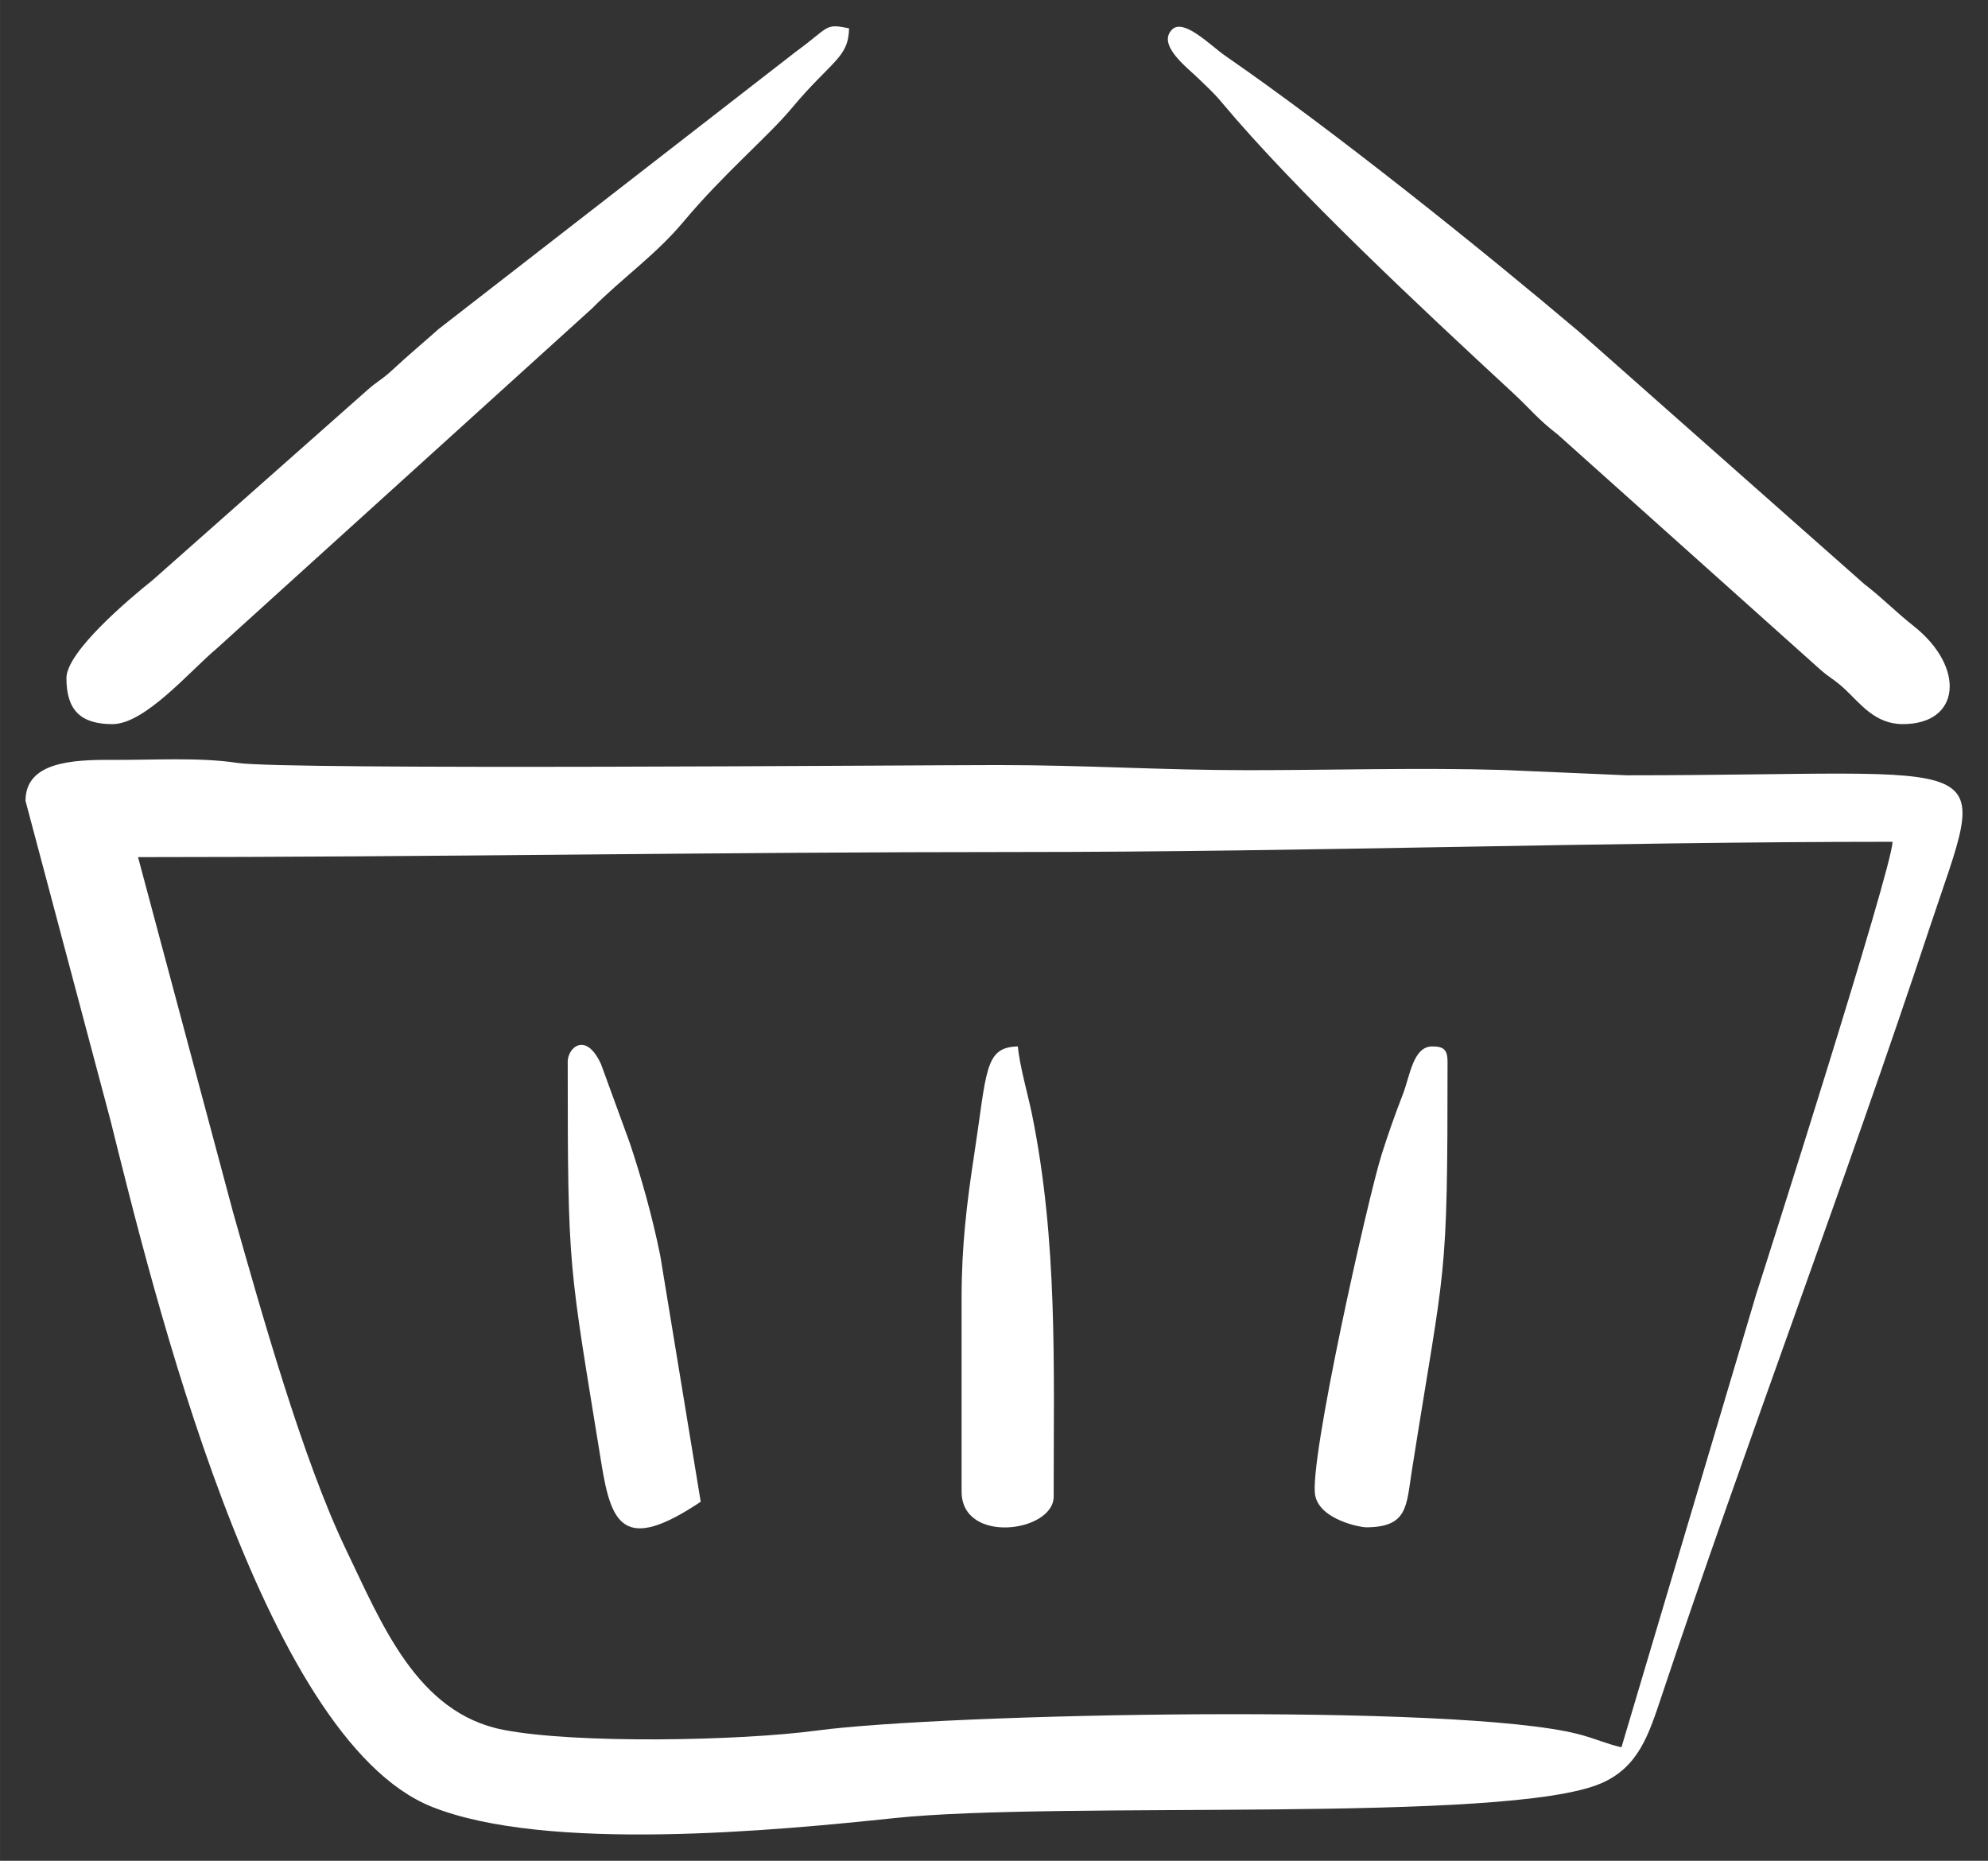 <?xml version="1.0" encoding="UTF-8"?> <svg xmlns="http://www.w3.org/2000/svg" xmlns:xlink="http://www.w3.org/1999/xlink" xml:space="preserve" width="24.923mm" height="23.325mm" version="1.1" style="shape-rendering:geometricPrecision; text-rendering:geometricPrecision; image-rendering:optimizeQuality; fill-rule:evenodd; clip-rule:evenodd" viewBox="0 0 3435.99 3215.73"><rect x="0" y="0" width="3435.99" height="3215.73" fill="#333333" stroke="none"/> <defs> <style type="text/css"> .fil1 {fill:none} .fil0 {fill:white} </style> </defs> <g id="Слой_x0020_1">  <g id="_3158285678448"> <g> <g> <path class="fil0" d="M238.56 1481.27c513.88,0 1003.52,-8.84 1520.67,-8.84 506.61,0 1006.55,-17.67 1511.84,-17.67 -1.05,46.9 -224.1,746.56 -235.49,781.25l-233.1 783.62c-28.28,-6.59 -44.61,-15.04 -74.5,-22.75 -207.82,-53.64 -1093.71,-35.84 -1315.97,-6.2 -134.89,17.99 -416.94,23.06 -542.08,-1.23 -149.57,-29.02 -210.42,-183.8 -271.94,-311.56 -74.52,-154.74 -146.51,-410.91 -195.18,-582.85l-164.25 -613.77zm-194.5 -97.25l146.76 551.71c72.57,290.36 259.85,1068.09 555.15,1186.55 198.88,79.78 598.65,40.85 799.67,19.73 288.05,-30.28 1059.15,10.2 1221.8,-60.16 64.89,-28.08 82.36,-84.58 104.75,-151.65 145.21,-435.02 318.85,-891.64 461.96,-1323.94 104.8,-316.65 135.52,-266.42 -522.82,-266.42l-211.88 -9.13c-144.37,-4.33 -297.03,0.29 -442.35,0.29 -152.91,0 -277.48,-8.85 -433.21,-8.85 -140,0 -1229.86,8.95 -1313.59,-3.72 -66.67,-10.09 -145.01,-4.77 -216.05,-5.24 -70.17,-0.44 -150.18,3.85 -150.18,70.85z"></path> <path class="fil0" d="M3288.75 1251.41c100.5,0 108.46,-98.44 19.01,-169.3 -34.12,-27.04 -51.19,-46.24 -86.01,-73.14l-492.63 -435.68c-170.39,-144.15 -422.65,-346.51 -610.95,-476.53 -25.66,-17.72 -72.25,-65.87 -92.41,-45.72 -26.57,26.57 26.84,66.23 45.12,84.18 14.54,14.28 26.39,24.61 39.39,40.17 129.81,155.28 347.71,358.41 504.46,503.43 30.94,28.63 42.21,44.78 77.93,72.37l452.49 405.1c19.07,16.85 25.01,17.33 44.2,35.36 26.17,24.57 51.52,59.75 99.4,59.75z"></path> <path class="fil0" d="M114.79 1171.84c0,55.27 24.31,79.58 79.58,79.58 56.19,0 134,-91.97 179.43,-130.01l649.41 -588.34c53.52,-53.84 109.74,-92.05 158.75,-150.7 67.66,-80.94 145.67,-146.65 185.66,-194.5 70.17,-83.95 98.71,-87.32 99.87,-138.84 -42.97,-9.11 -32.98,-2.5 -92.16,40.45l-617.19 479.11c-28.4,25.31 -51.75,44.54 -79.74,70.56 -19.29,17.94 -25.26,18.74 -44.1,35.47l-370.51 327.94c-41.15,32.85 -148.99,123.86 -148.99,169.28z"></path> <path class="fil0" d="M2360.44 2639.46c72.71,0 70.04,-36.07 79.66,-97.15 58.15,-369.22 61.79,-316.21 61.79,-707.38 0,-20.38 -6.15,-26.53 -26.51,-26.53 -33.07,0 -38.53,51.41 -50.49,82.14 -14.01,36.02 -26.04,70.41 -36.89,104.57 -23.02,72.5 -126.49,531.73 -114.8,589.54 8.55,42.23 78.9,54.81 87.24,54.81z"></path> <path class="fil0" d="M981.22 1834.92c0,367.24 1.78,345.05 58.07,693.42 16.94,104.79 37.79,156.66 171.79,66.92l-69.9 -425.2c-13.5,-67.18 -33.14,-136.39 -52.69,-194.87l-49.65 -136c-26.03,-57.2 -57.63,-28.94 -57.63,-4.26z"></path> <path class="fil0" d="M1661.99 2241.61l0 335.98c0,92.13 159.14,70.3 159.14,8.84 0,-225.91 7.2,-440.48 -37.51,-660.94 -6.2,-30.59 -21.69,-84.86 -24.37,-117.09 -58.34,1.31 -53.28,42.37 -75.84,189.4 -12.37,80.55 -21.41,155.9 -21.41,243.81z"></path> </g> </g> <rect class="fil1" x="-0" y="-0.01" width="3435.98" height="3215.73"></rect> </g> </g> </svg> 